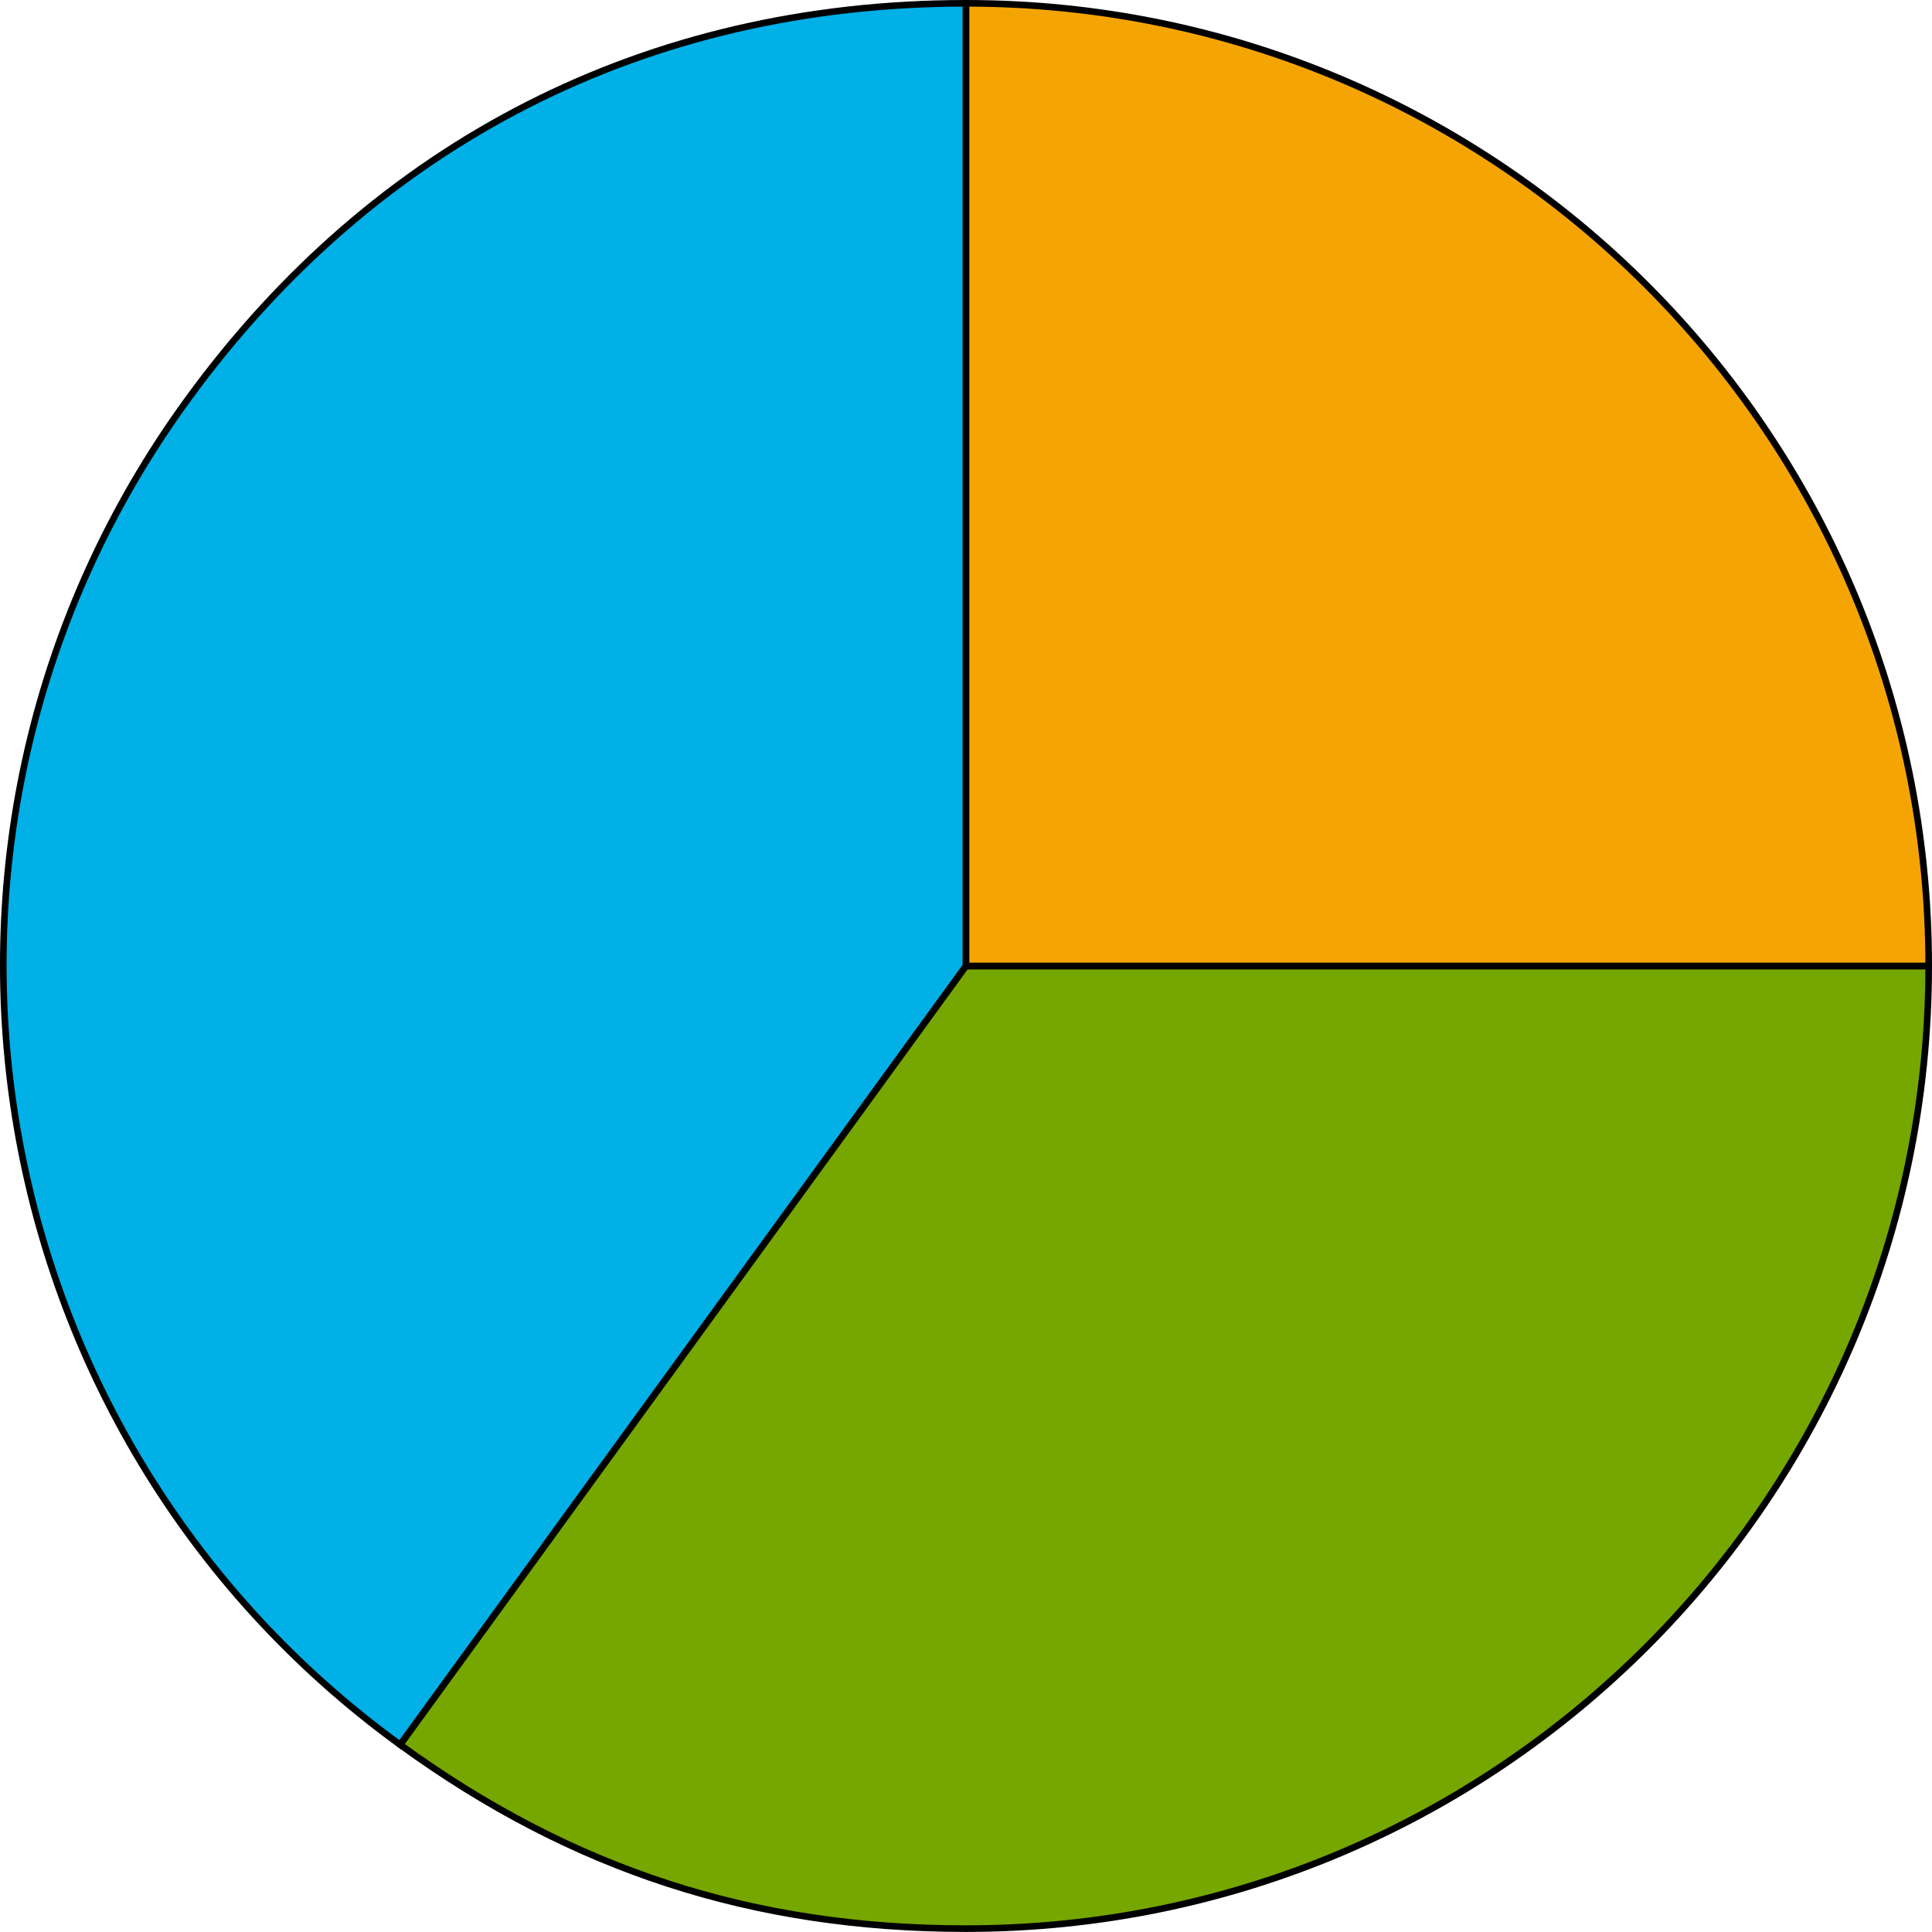 <svg xmlns="http://www.w3.org/2000/svg" width="876.718" height="876.688" viewBox="0 0 876.718 876.688">
  <defs>
    <style>
      .a {
        fill: #00b0e6;
      }

      .a, .b, .c {
        stroke: #000;
        stroke-miterlimit: 10;
        stroke-width: 3px;
      }

      .b {
        fill: #76a600;
      }

      .c {
        fill: #f5a503;
      }
    </style>
  </defs>
  <title>YCUZD_240130_5993_10_bez procentiemAsset 7</title>
  <g>
    <path class="a" d="M438.375,438.344,181.6,791.758c-195.185-141.811-238.454-415-96.643-610.185C170.047,64.462,293.617,1.5,438.375,1.5Z"/>
    <path class="b" d="M438.375,438.344H875.218c0,241.262-195.581,436.844-436.843,436.844-96.5,0-178.7-26.706-256.771-83.43Z"/>
    <path class="c" d="M438.375,438.344V1.5c241.262,0,436.843,195.582,436.843,436.844H438.375Z"/>
  </g>
</svg>
